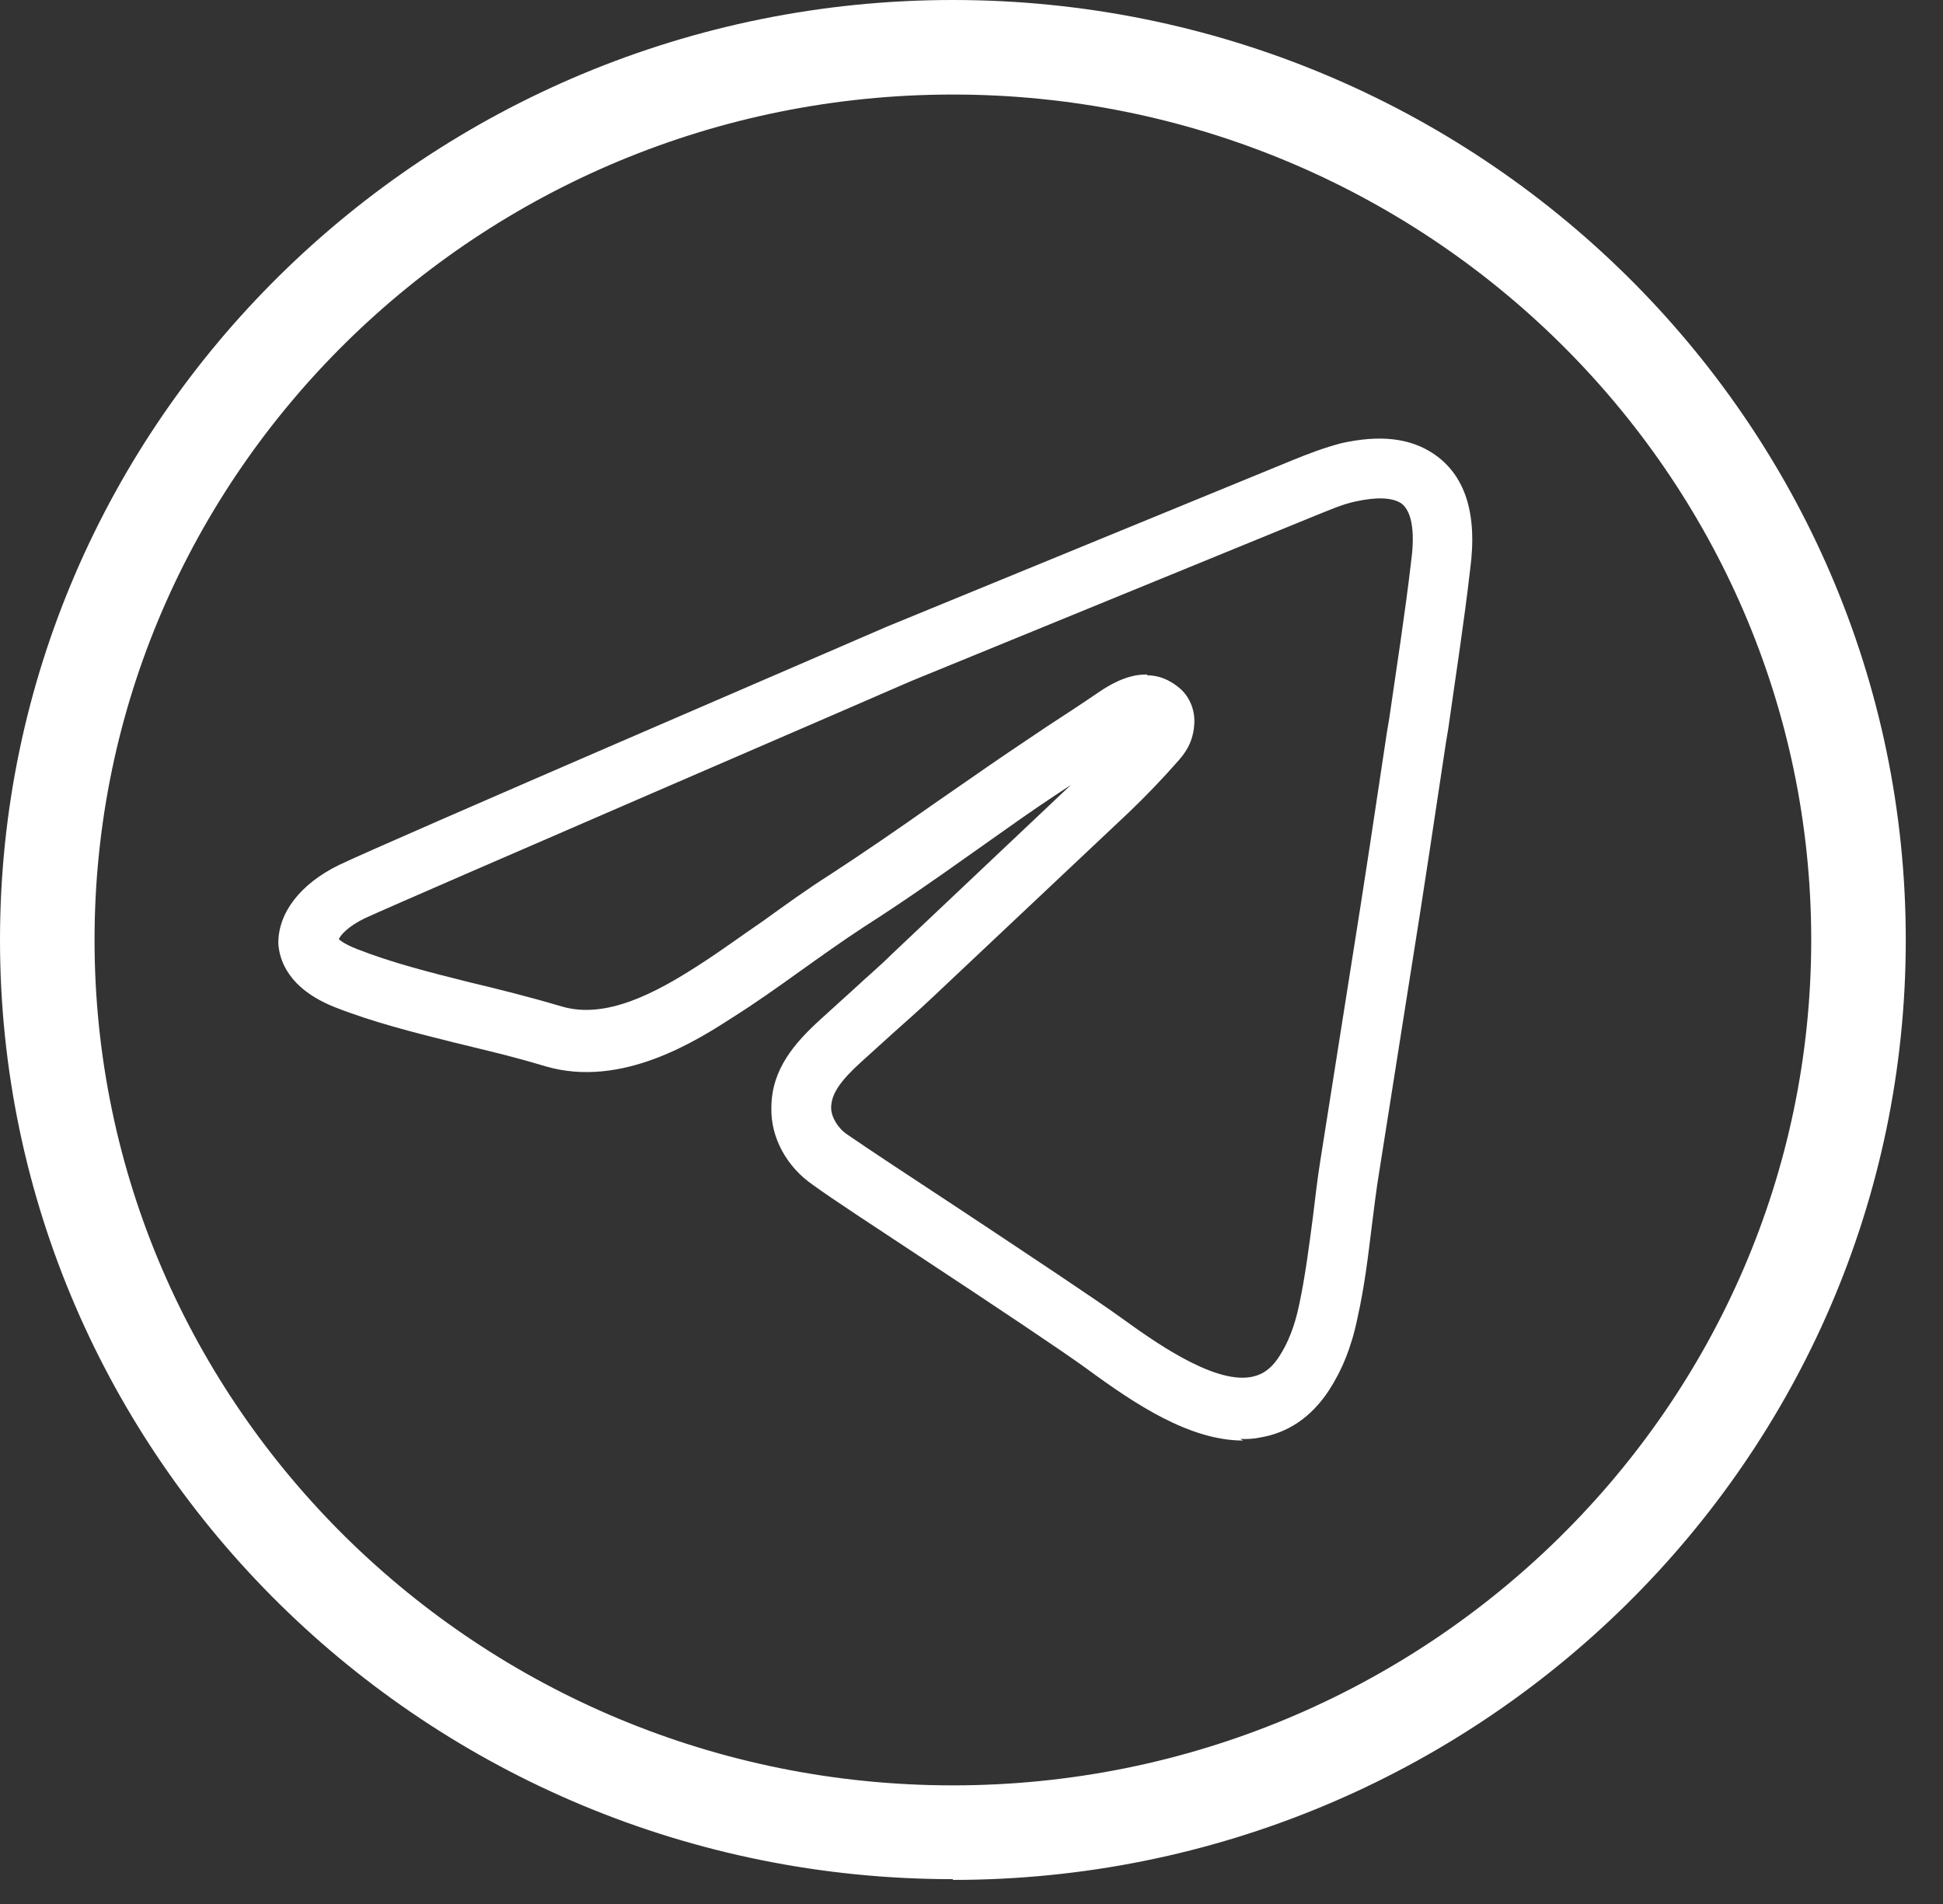 <svg width="50" height="49" viewBox="0 0 50 49" fill="none" xmlns="http://www.w3.org/2000/svg">
<rect x="0" y="0" width="50" height="49" fill="#333333" stroke="none"/>
<g clip-path="url(#clip0_7715_770)">
<path d="M31.994 37.073C30.612 37.073 29.211 36.139 27.965 35.224C27.323 34.757 25.513 33.551 23.859 32.461C22.594 31.624 21.427 30.865 20.921 30.495C20.239 30.028 19.831 29.269 19.85 28.51C19.85 27.518 20.453 26.837 21.115 26.233L21.952 25.474C22.283 25.163 22.633 24.871 22.945 24.56L27.557 20.201C26.992 20.57 26.448 20.94 25.902 21.329L24.91 22.03C24.034 22.653 23.139 23.275 22.224 23.859C21.66 24.229 21.115 24.618 20.57 25.007C20.025 25.397 19.48 25.786 18.897 26.156C17.962 26.759 16.016 28.024 14.031 27.44C13.194 27.187 12.435 27.012 11.716 26.837C10.626 26.564 9.614 26.311 8.621 25.922C7.395 25.436 7.181 24.677 7.162 24.268C7.162 23.489 7.726 22.75 8.719 22.263C9.886 21.699 22.283 16.367 22.808 16.133L33.239 11.852C33.667 11.677 34.076 11.521 34.524 11.404C35.497 11.19 36.256 11.268 36.859 11.657C37.696 12.202 38.027 13.195 37.832 14.654C37.676 16.016 37.462 17.379 37.268 18.76L37.209 19.111C36.917 21.057 36.626 23.003 36.314 24.949L35.497 30.126C35.419 30.593 35.361 31.079 35.302 31.546C35.205 32.344 35.108 33.142 34.932 33.92C34.777 34.679 34.524 35.283 34.193 35.789C33.745 36.47 33.142 36.879 32.422 36.995C32.247 37.034 32.091 37.034 31.916 37.034L31.994 37.073ZM29.522 17.379C29.795 17.379 30.087 17.476 30.379 17.729C30.632 17.962 30.768 18.313 30.729 18.683C30.69 19.15 30.456 19.422 30.34 19.558C29.931 20.025 29.503 20.473 29.055 20.901L23.995 25.669C23.665 25.98 23.314 26.292 22.964 26.603L22.147 27.343C21.68 27.771 21.388 28.121 21.388 28.51C21.388 28.744 21.563 29.036 21.796 29.192C22.302 29.542 23.451 30.301 24.696 31.118C26.37 32.227 28.218 33.453 28.861 33.92C29.62 34.465 31.196 35.614 32.188 35.438C32.383 35.4 32.656 35.322 32.928 34.894C33.142 34.563 33.317 34.135 33.434 33.57C33.59 32.831 33.687 32.072 33.784 31.332C33.843 30.846 33.901 30.34 33.979 29.853L34.796 24.677C35.108 22.73 35.4 20.784 35.691 18.838L35.75 18.488C35.944 17.145 36.158 15.783 36.314 14.44C36.392 13.876 36.392 13.175 36.042 12.942C35.808 12.805 35.438 12.786 34.894 12.903C34.524 12.98 34.193 13.136 33.843 13.272L23.431 17.534C23.314 17.593 10.548 23.1 9.4 23.626C8.952 23.84 8.757 24.073 8.719 24.171C8.719 24.171 8.835 24.287 9.186 24.424C10.081 24.774 10.995 25.007 12.085 25.28C12.825 25.455 13.603 25.65 14.46 25.903C15.588 26.233 16.853 25.572 18.021 24.813C18.566 24.462 19.091 24.073 19.636 23.703C20.201 23.295 20.765 22.886 21.349 22.516C22.244 21.933 23.12 21.329 23.976 20.726L24.988 20.025C25.63 19.578 26.292 19.13 26.934 18.702C27.382 18.41 27.829 18.118 28.257 17.826C28.51 17.651 28.977 17.359 29.483 17.359H29.522V17.379Z" fill="white"/>
<path d="M24.521 48.361C10.995 48.361 0 37.521 0 24.19C0 10.859 10.995 0 24.521 0C38.046 0 49.042 10.84 49.042 24.19C49.042 37.54 38.046 48.38 24.521 48.38V48.361ZM24.521 2.433C12.338 2.433 2.433 12.183 2.433 24.19C2.433 36.197 12.338 45.947 24.521 45.947C36.703 45.947 46.609 36.178 46.609 24.19C46.609 12.202 36.703 2.433 24.521 2.433Z" fill="white"/>
</g>
<defs>
<clipPath id="clip0_7715_770">
<rect width="49.042" height="48.38" fill="white"/>
</clipPath>
</defs>
</svg>
